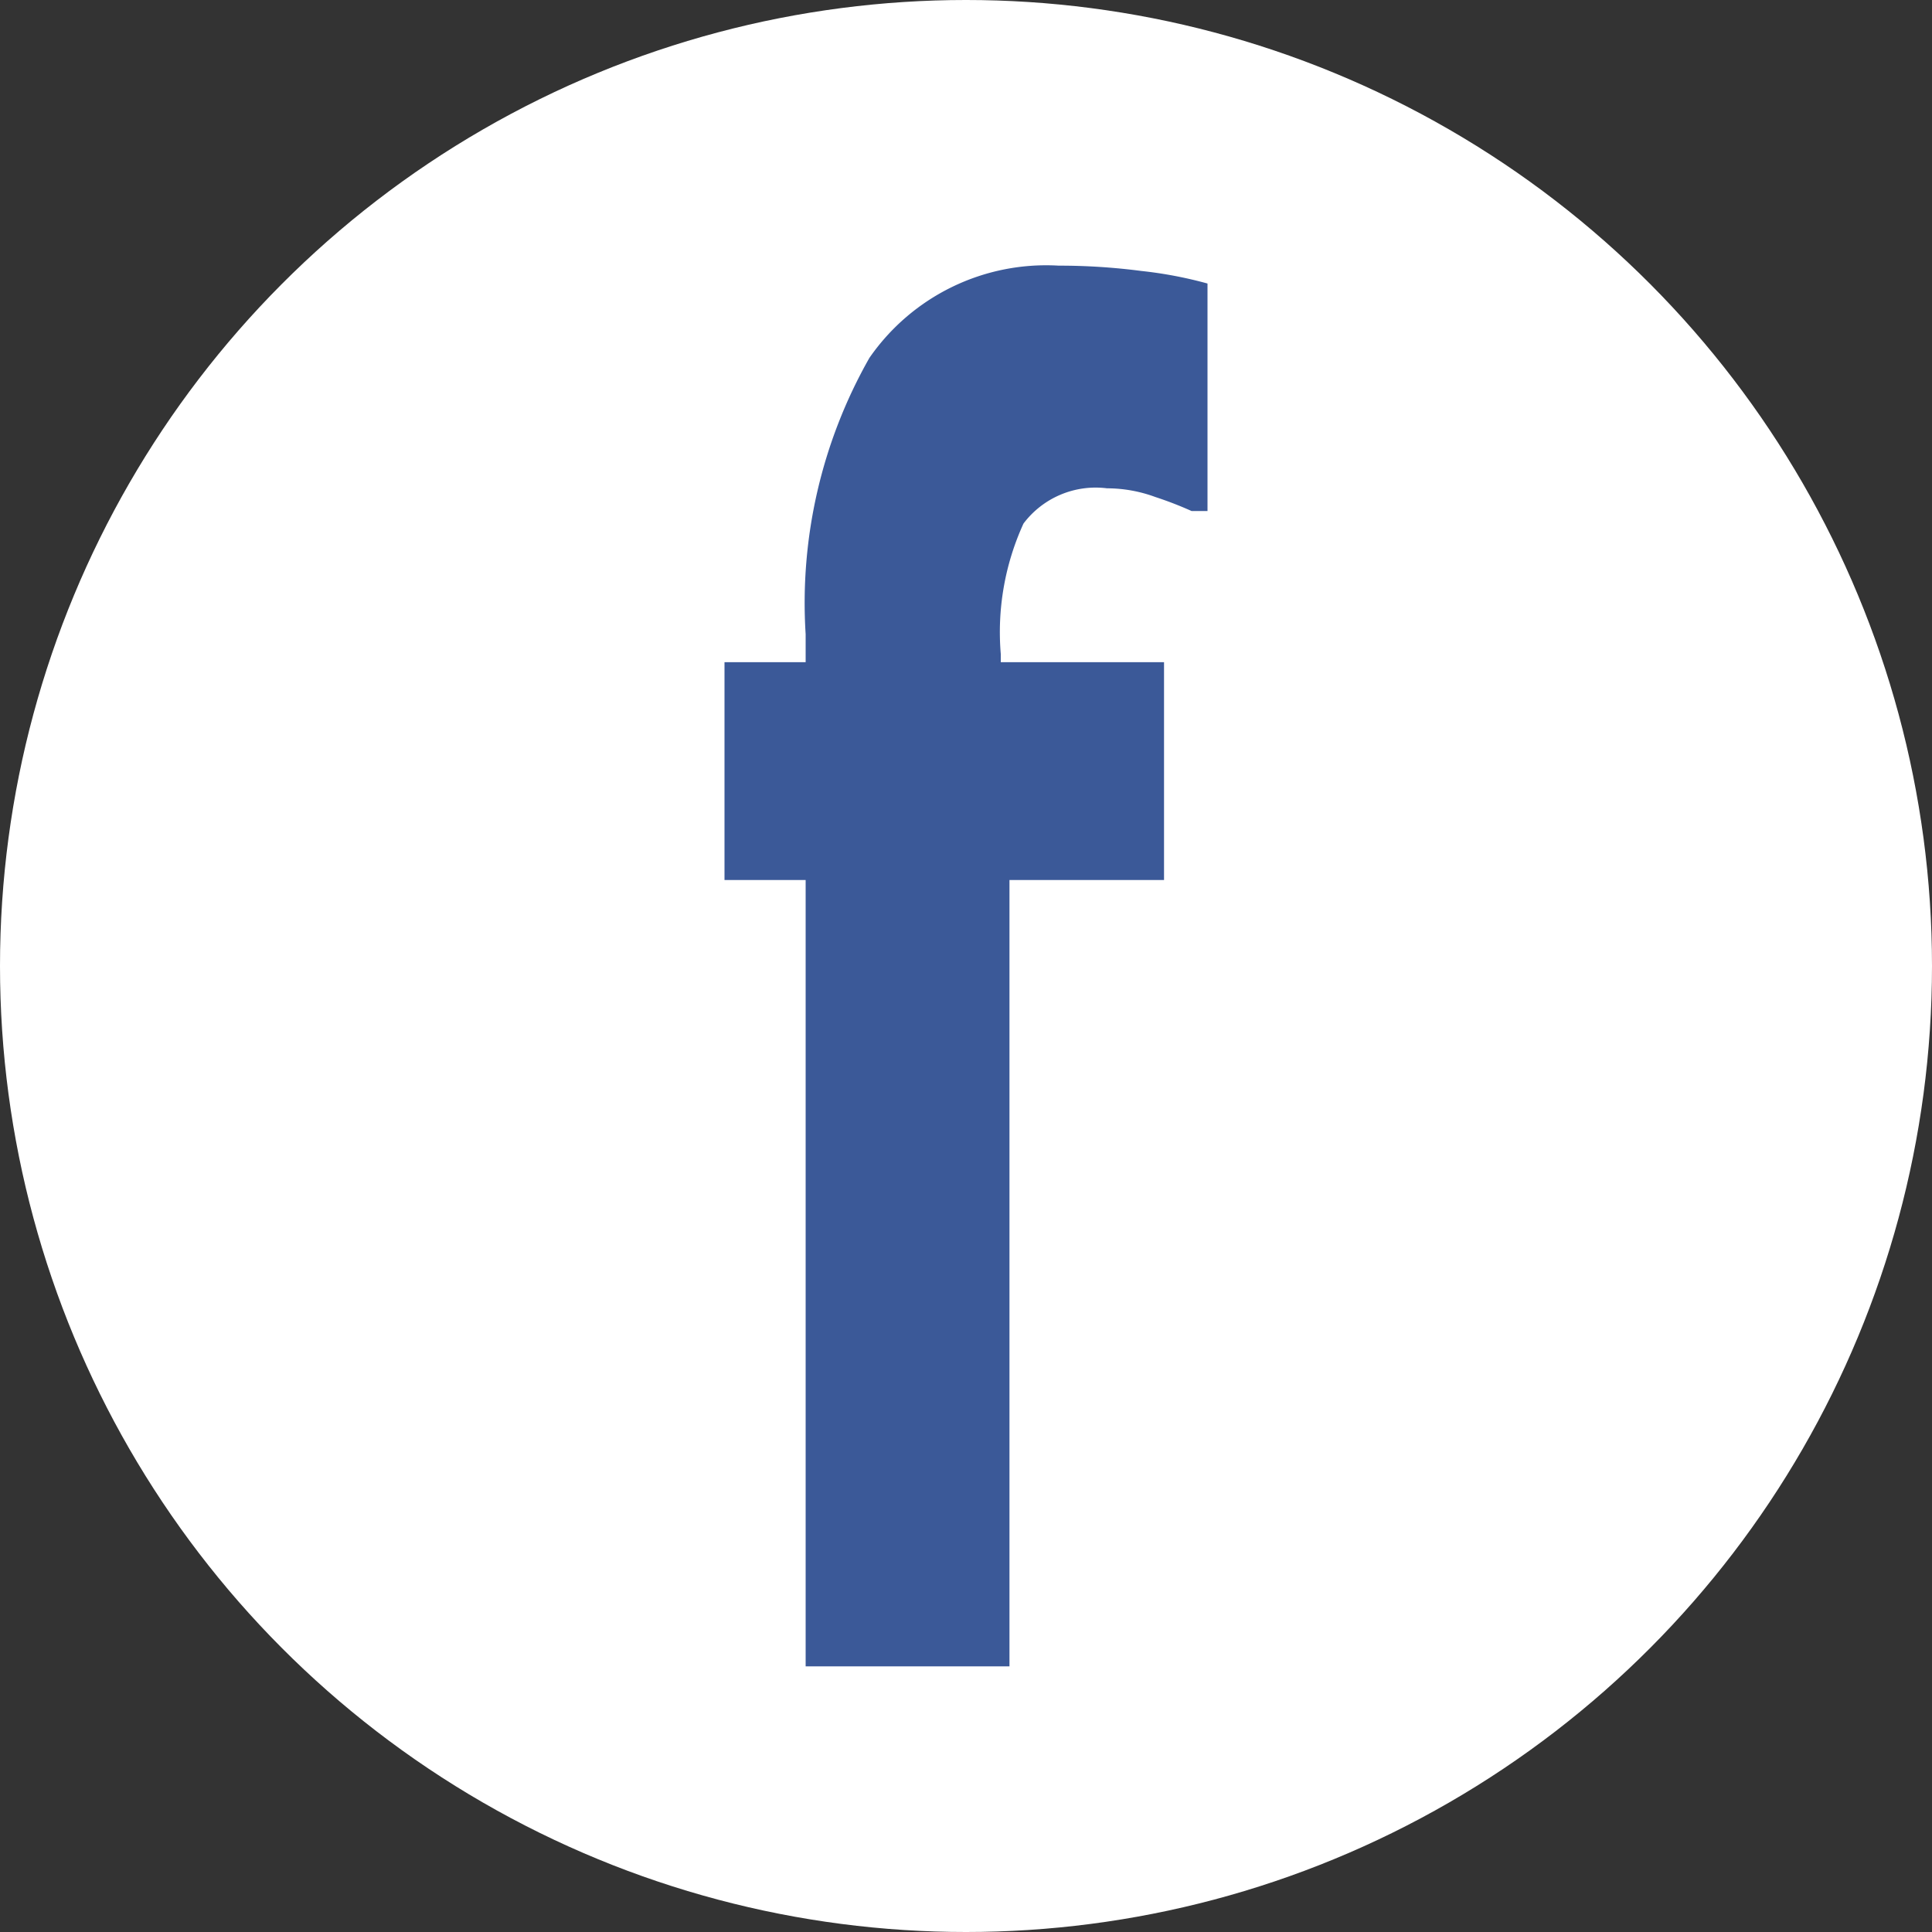 <svg xmlns="http://www.w3.org/2000/svg" width="40" height="40"><rect width="100%" height="100%" fill="#333333" stroke="none"/><circle cx="20" cy="20" r="20" fill="#fff"/><path d="M25 10.58h-.33a7.59 7.59 0 0 0-.75-.29 2.9 2.9 0 0 0-1-.18 1.87 1.87 0 0 0-1.73.73 5.41 5.41 0 0 0-.47 2.7v.17h3.38v4.51h-3.2V34.5h-4.22V18.22H15v-4.51h1.68v-.58A10.27 10.27 0 0 1 18 7.41a4.45 4.45 0 0 1 3.92-1.91 13.05 13.05 0 0 1 1.71.11 8.59 8.59 0 0 1 1.37.26z" fill="#3b5998"/></svg>